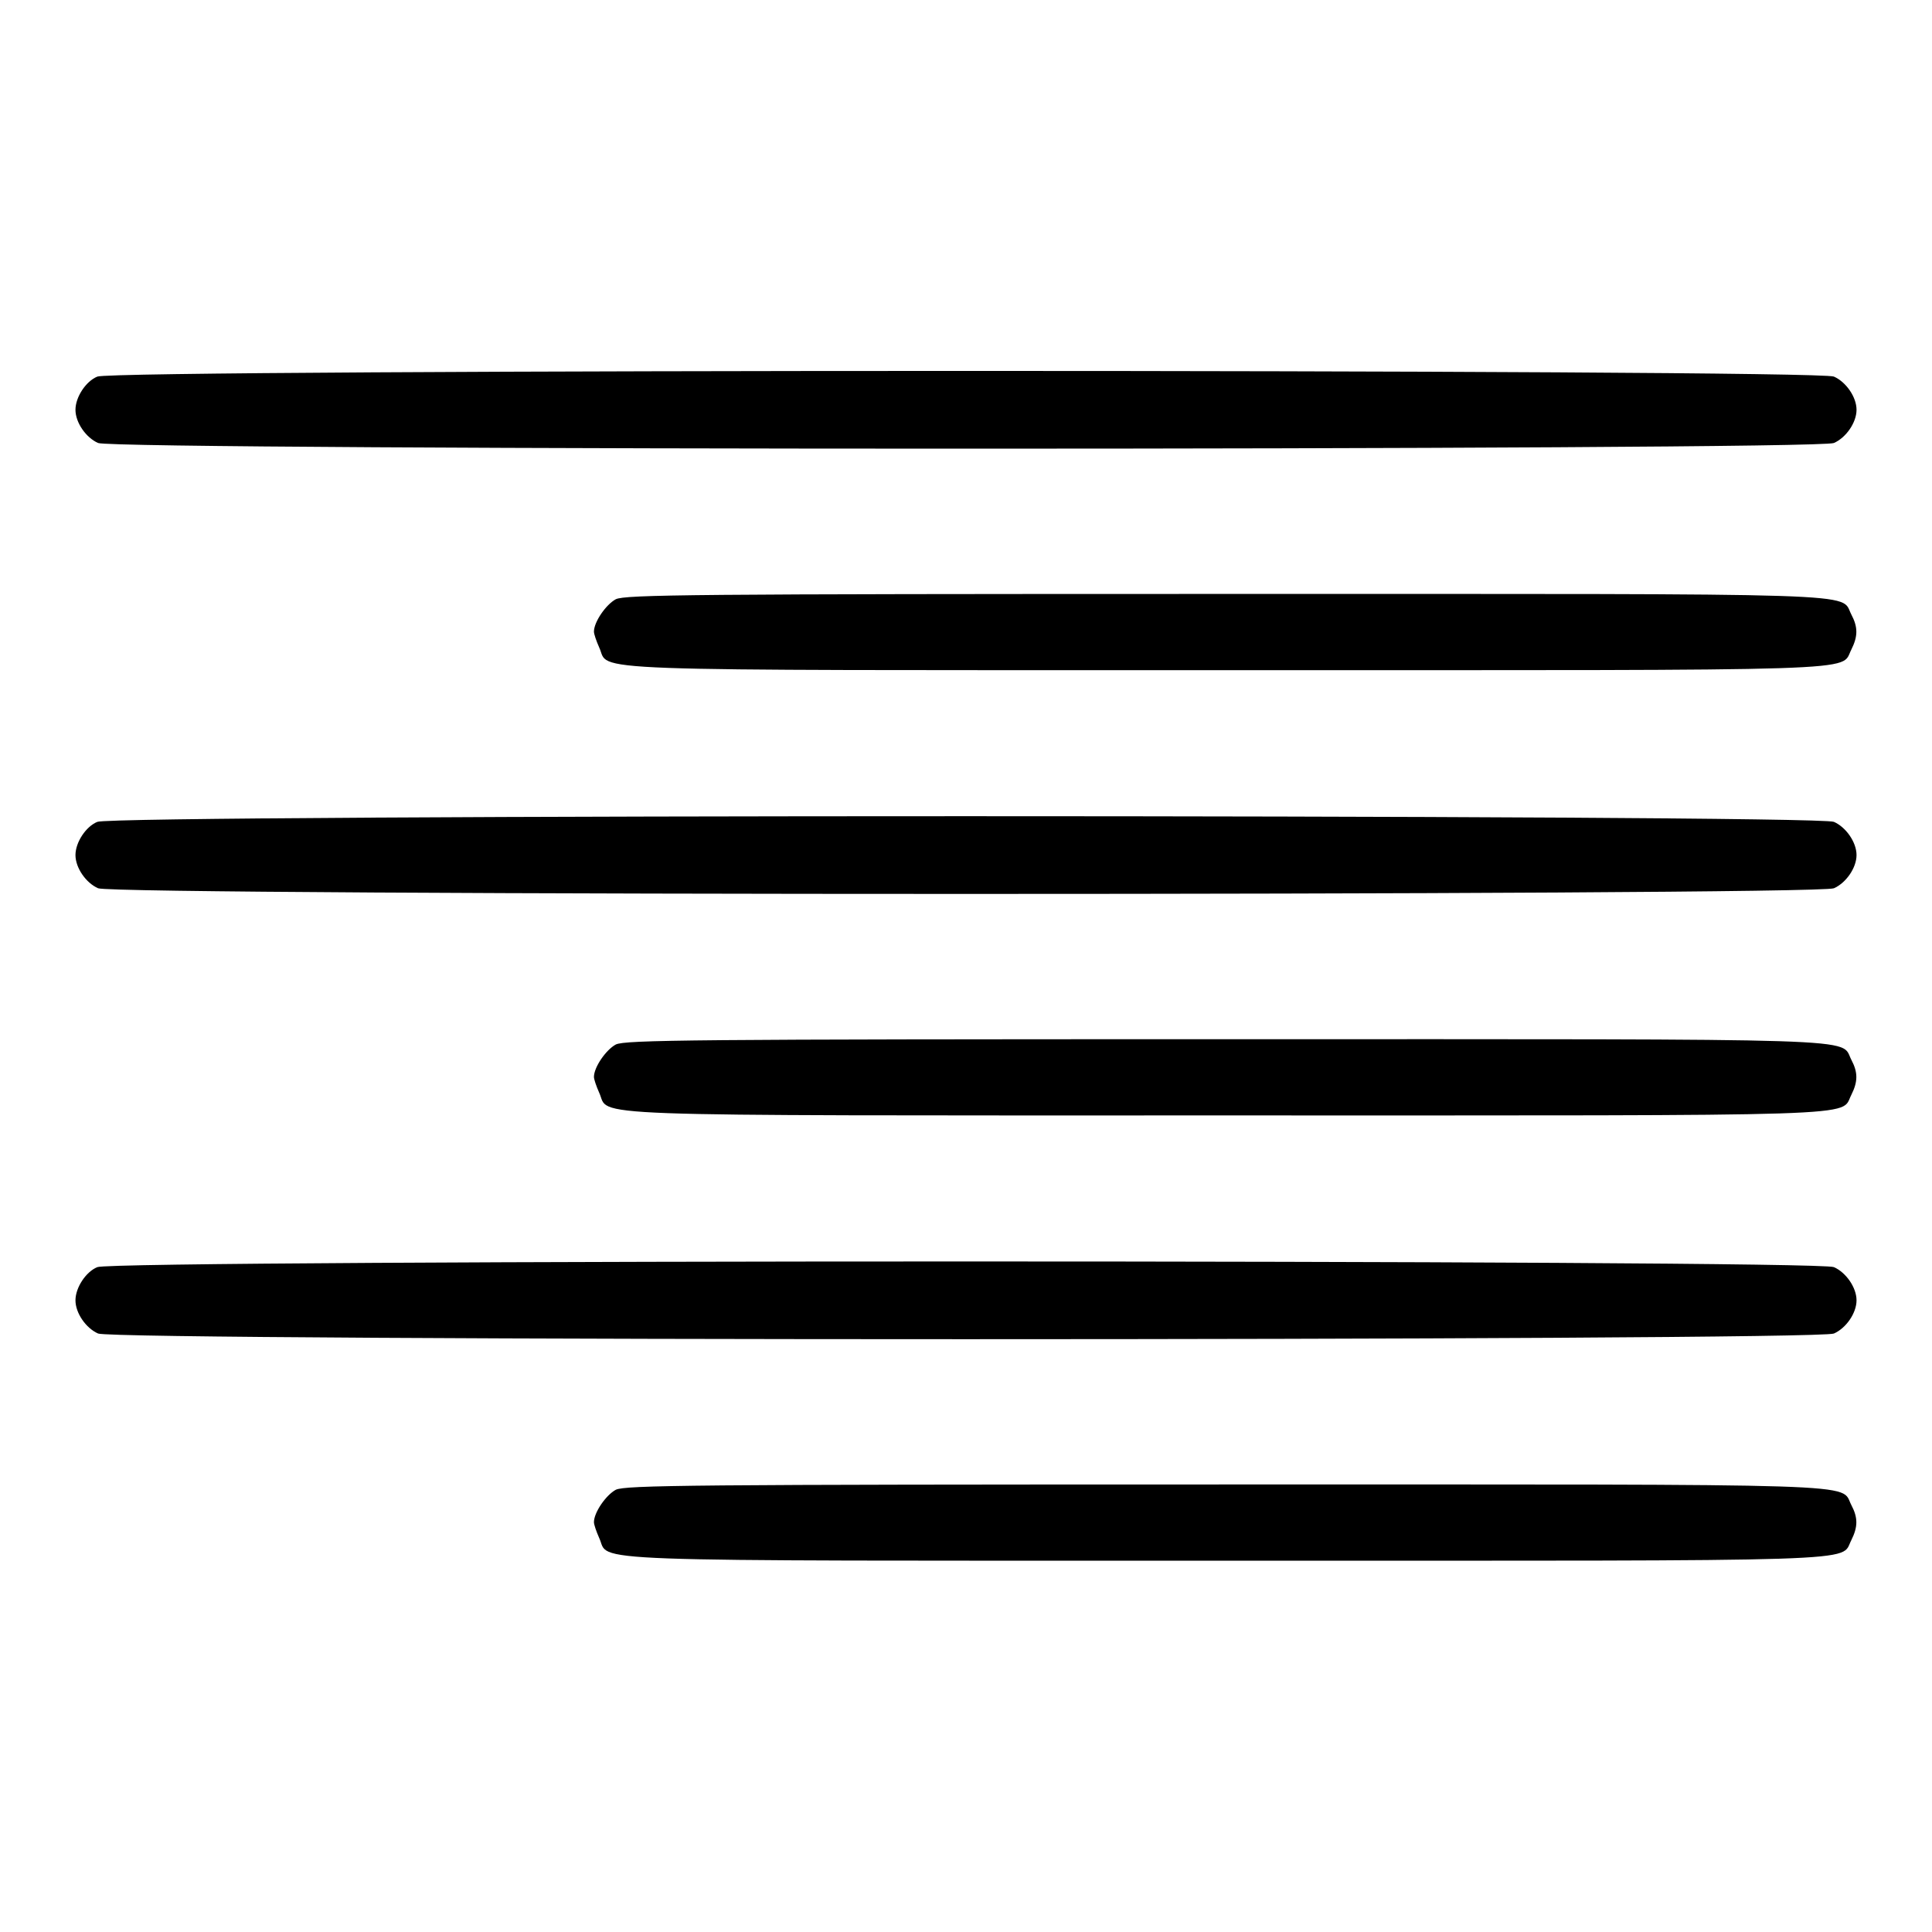 <?xml version="1.0" encoding="utf-8"?>
<!-- Svg Vector Icons : http://www.onlinewebfonts.com/icon -->
<!DOCTYPE svg PUBLIC "-//W3C//DTD SVG 1.1//EN" "http://www.w3.org/Graphics/SVG/1.1/DTD/svg11.dtd">
<svg version="1.1" xmlns="http://www.w3.org/2000/svg" xmlns:xlink="http://www.w3.org/1999/xlink" x="0px" y="0px" viewBox="0 0 256 256" enable-background="new 0 0 256 256" xml:space="preserve">
<g><g><g><path fill="#000000" d="M12.9,49.9c-1.5,0.6-2.9,2.7-2.9,4.4c0,1.7,1.4,3.7,3,4.4c2.4,1,227.6,1,230,0c1.6-0.7,3-2.7,3-4.4c0-1.7-1.4-3.7-3-4.4C240.7,48.9,15.2,48.9,12.9,49.9z"/><path fill="#000000" d="M81.6,79.4c-1.3,0.7-2.9,3-2.9,4.3c0,0.3,0.3,1.2,0.7,2.1c1.5,3.2-4.8,3,82.9,3c86.7,0,81.5,0.2,83-2.7c0.9-1.8,0.9-3,0-4.7c-1.5-2.9,3.7-2.7-83-2.7C91.3,78.7,82.9,78.8,81.6,79.4z"/><path fill="#000000" d="M12.9,108.9c-1.5,0.6-2.9,2.7-2.9,4.4c0,1.7,1.4,3.7,3,4.4c2.4,1,227.6,1,230,0c1.6-0.7,3-2.7,3-4.4s-1.4-3.7-3-4.4C240.7,107.9,15.2,107.9,12.9,108.9z"/><path fill="#000000" d="M81.6,138.4c-1.3,0.7-2.9,3-2.9,4.3c0,0.3,0.3,1.2,0.7,2.1c1.5,3.2-4.8,3,82.9,3c86.7,0,81.5,0.2,83-2.7c0.9-1.8,0.9-3,0-4.7c-1.5-2.9,3.7-2.7-83-2.7C91.3,137.7,82.9,137.8,81.6,138.4z"/><path fill="#000000" d="M12.9,167.9c-1.5,0.6-2.9,2.7-2.9,4.4c0,1.7,1.4,3.7,3,4.4c2.4,1,227.6,1,230,0c1.6-0.7,3-2.7,3-4.4c0-1.7-1.4-3.7-3-4.4C240.7,166.9,15.2,166.9,12.9,167.9z"/><path fill="#000000" d="M81.6,197.4c-1.3,0.7-2.9,3-2.9,4.3c0,0.3,0.3,1.2,0.7,2.1c1.5,3.2-4.8,3,82.9,3c86.7,0,81.5,0.2,83-2.7c0.9-1.8,0.9-3,0-4.7c-1.5-2.9,3.7-2.7-83-2.7C91.3,196.7,82.9,196.8,81.6,197.4z"/></g></g></g>
</svg>